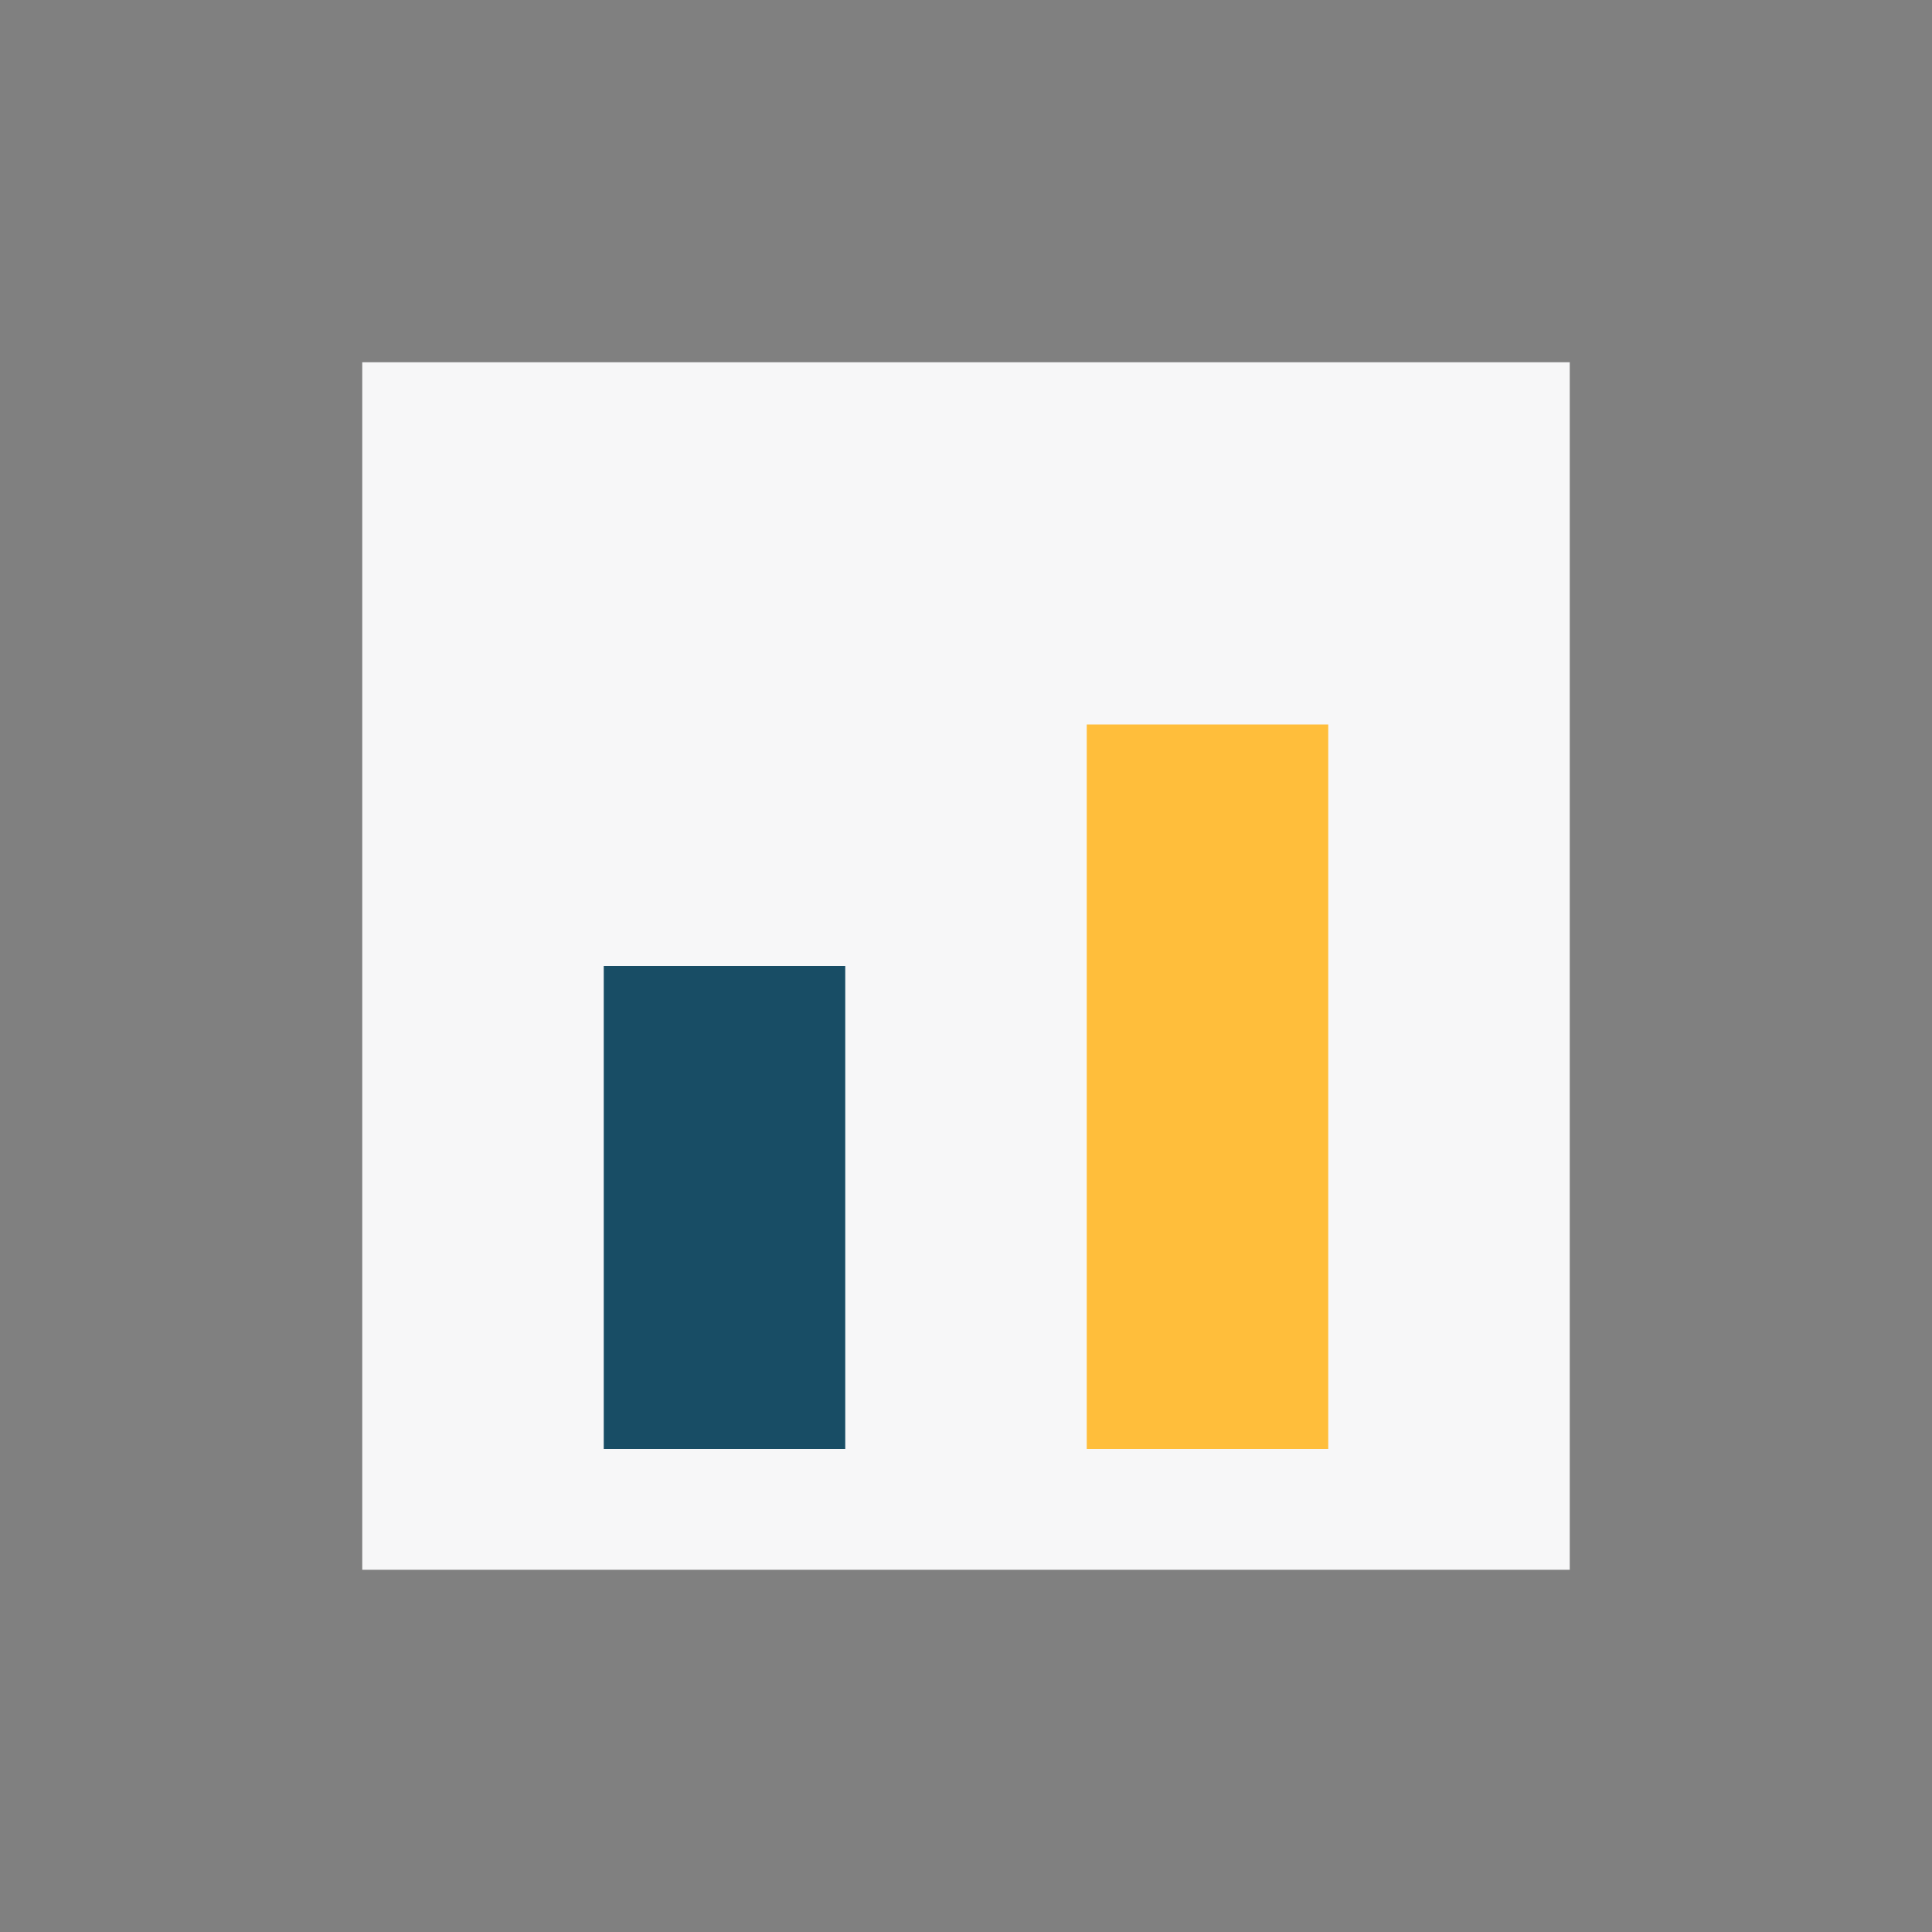 <?xml version="1.0" encoding="UTF-8"?>
<svg xmlns="http://www.w3.org/2000/svg" width="32" height="32" viewBox="0 0 32 32"><rect x="0" y="0" width="32" height="32" fill="#808080" stroke="none"/><rect x="6" y="6" width="20" height="20" fill="#F7F7F8"/><rect x="10" y="16" width="4" height="8" fill="#184D65"/><rect x="18" y="12" width="4" height="12" fill="#FFBE3B"/></svg>